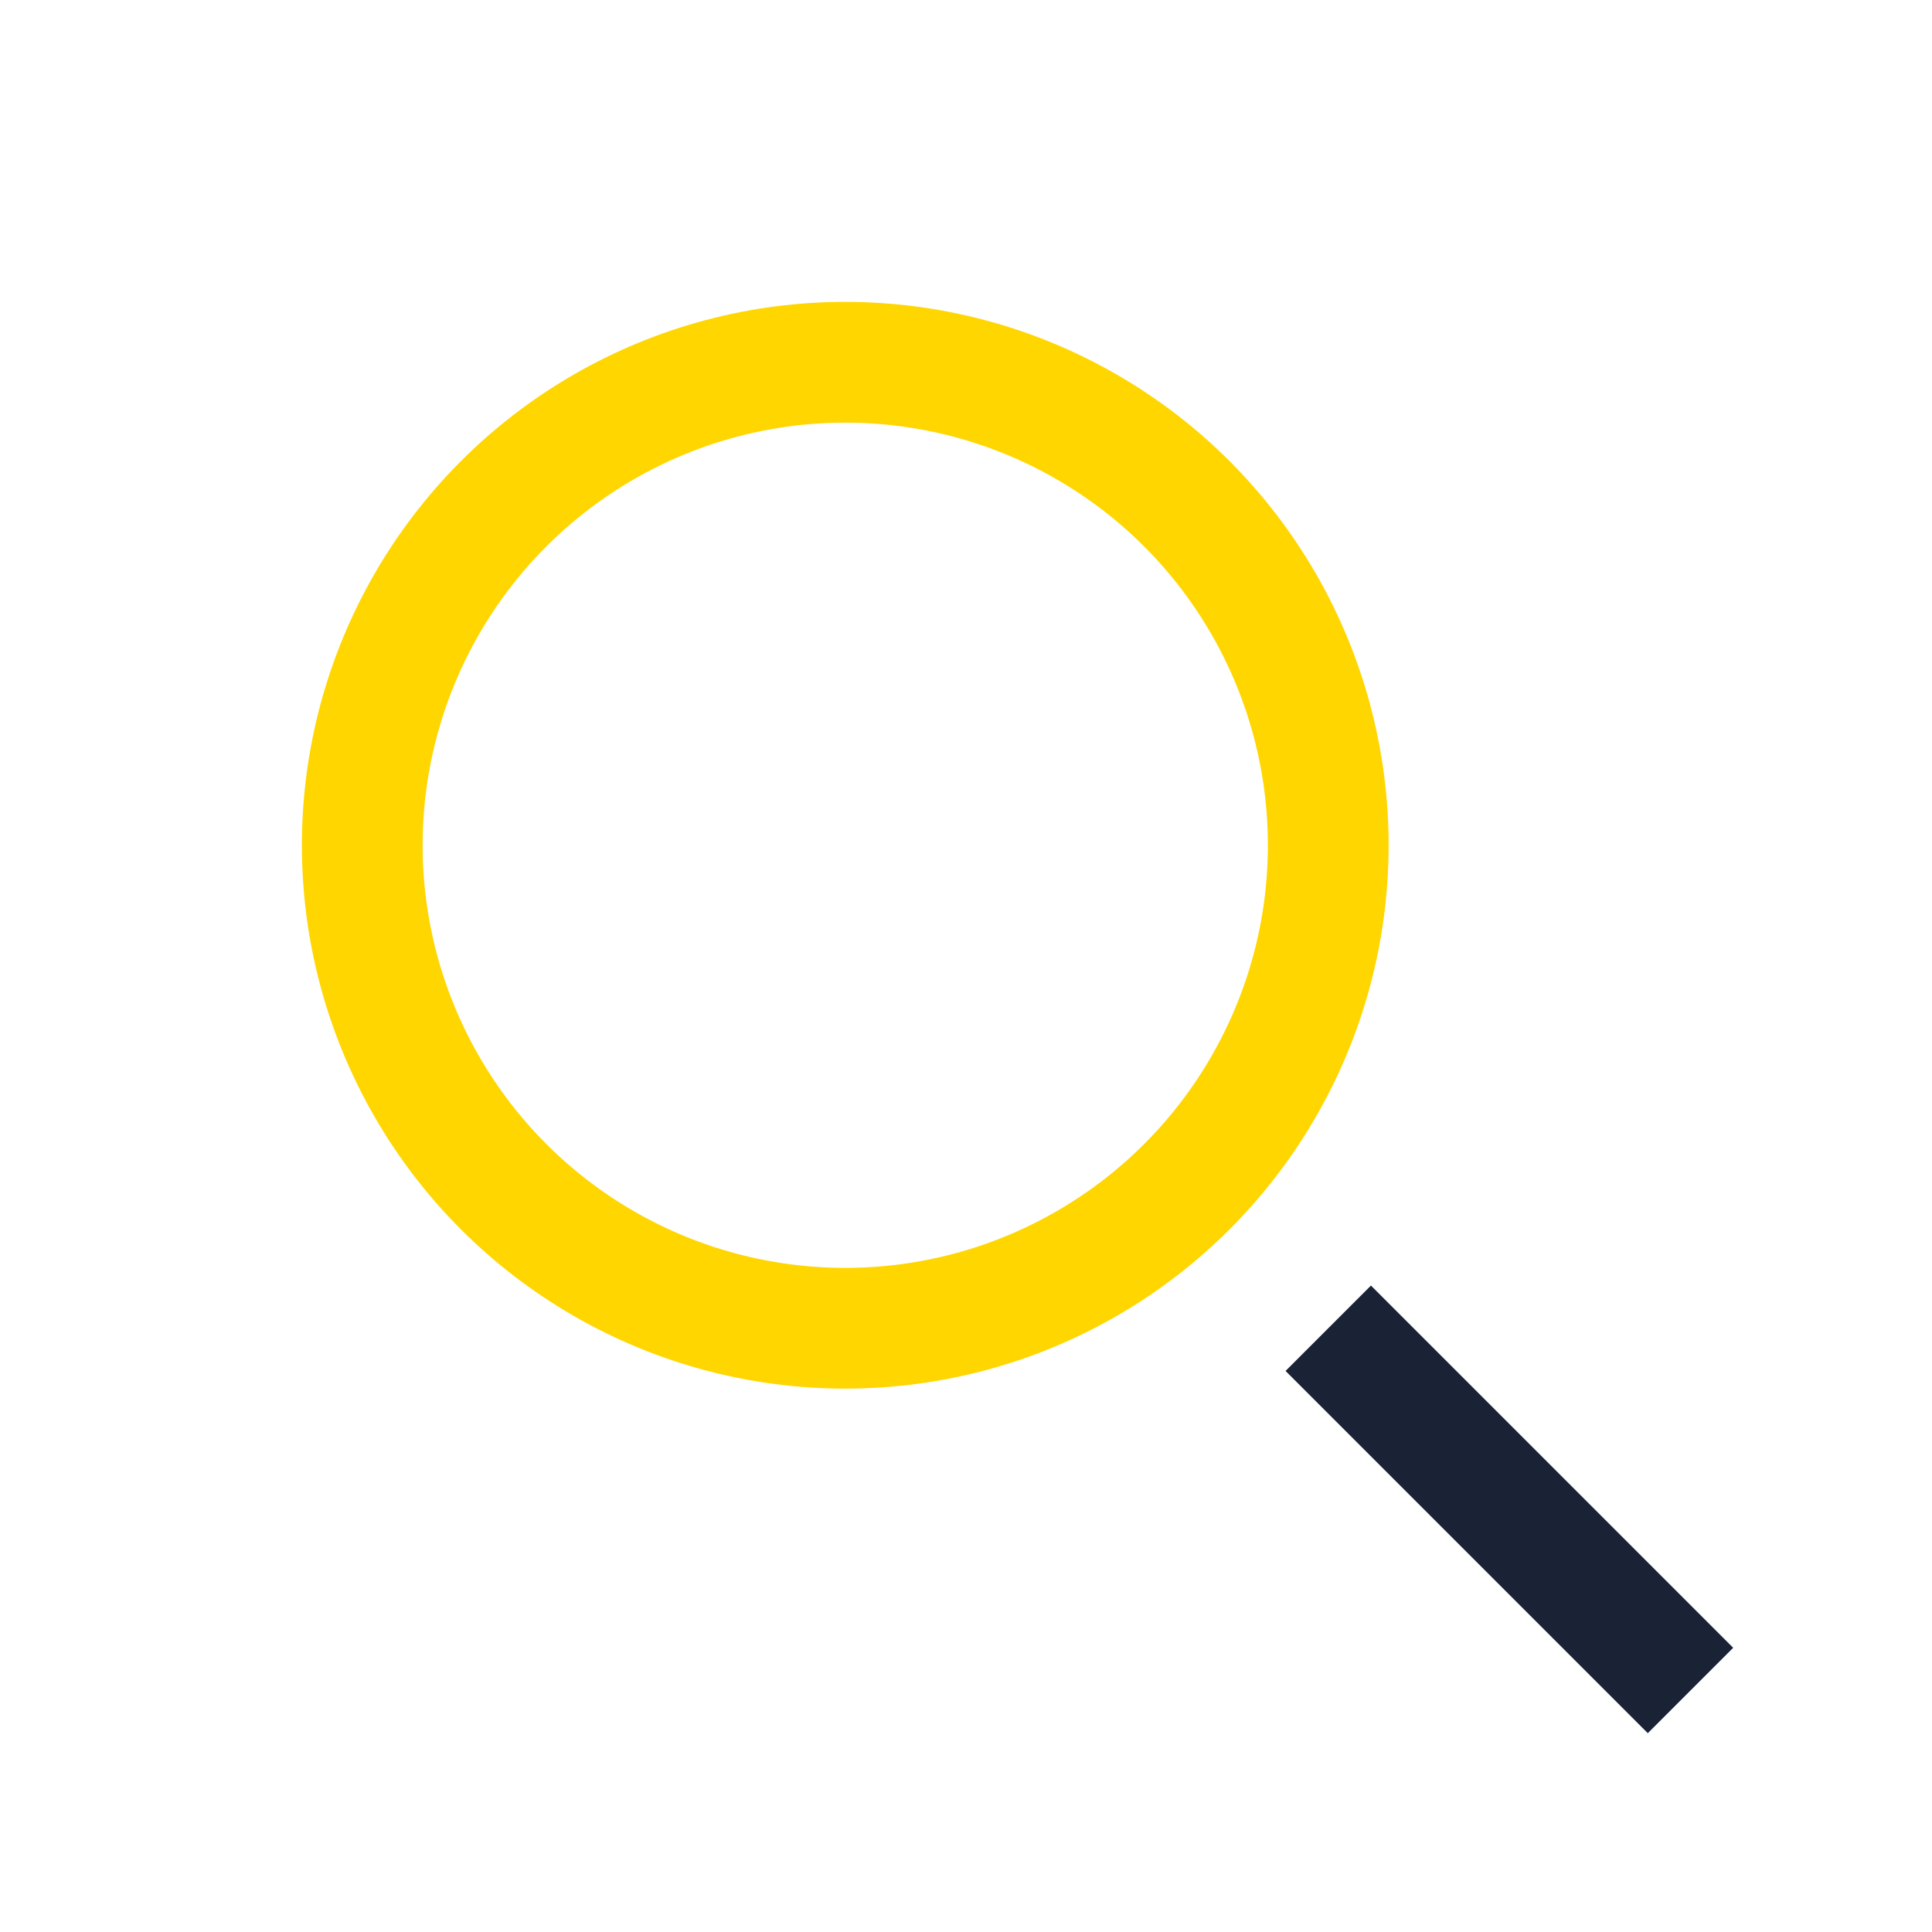 <?xml version="1.0" encoding="UTF-8"?>
<svg xmlns="http://www.w3.org/2000/svg" width="32" height="32" viewBox="0 0 32 32"><circle cx="14" cy="14" r="8" fill="none" stroke="#FFD600" stroke-width="2"/><path d="M22 22l6 6" stroke="#1A2236" stroke-width="2" fill="none"/></svg>